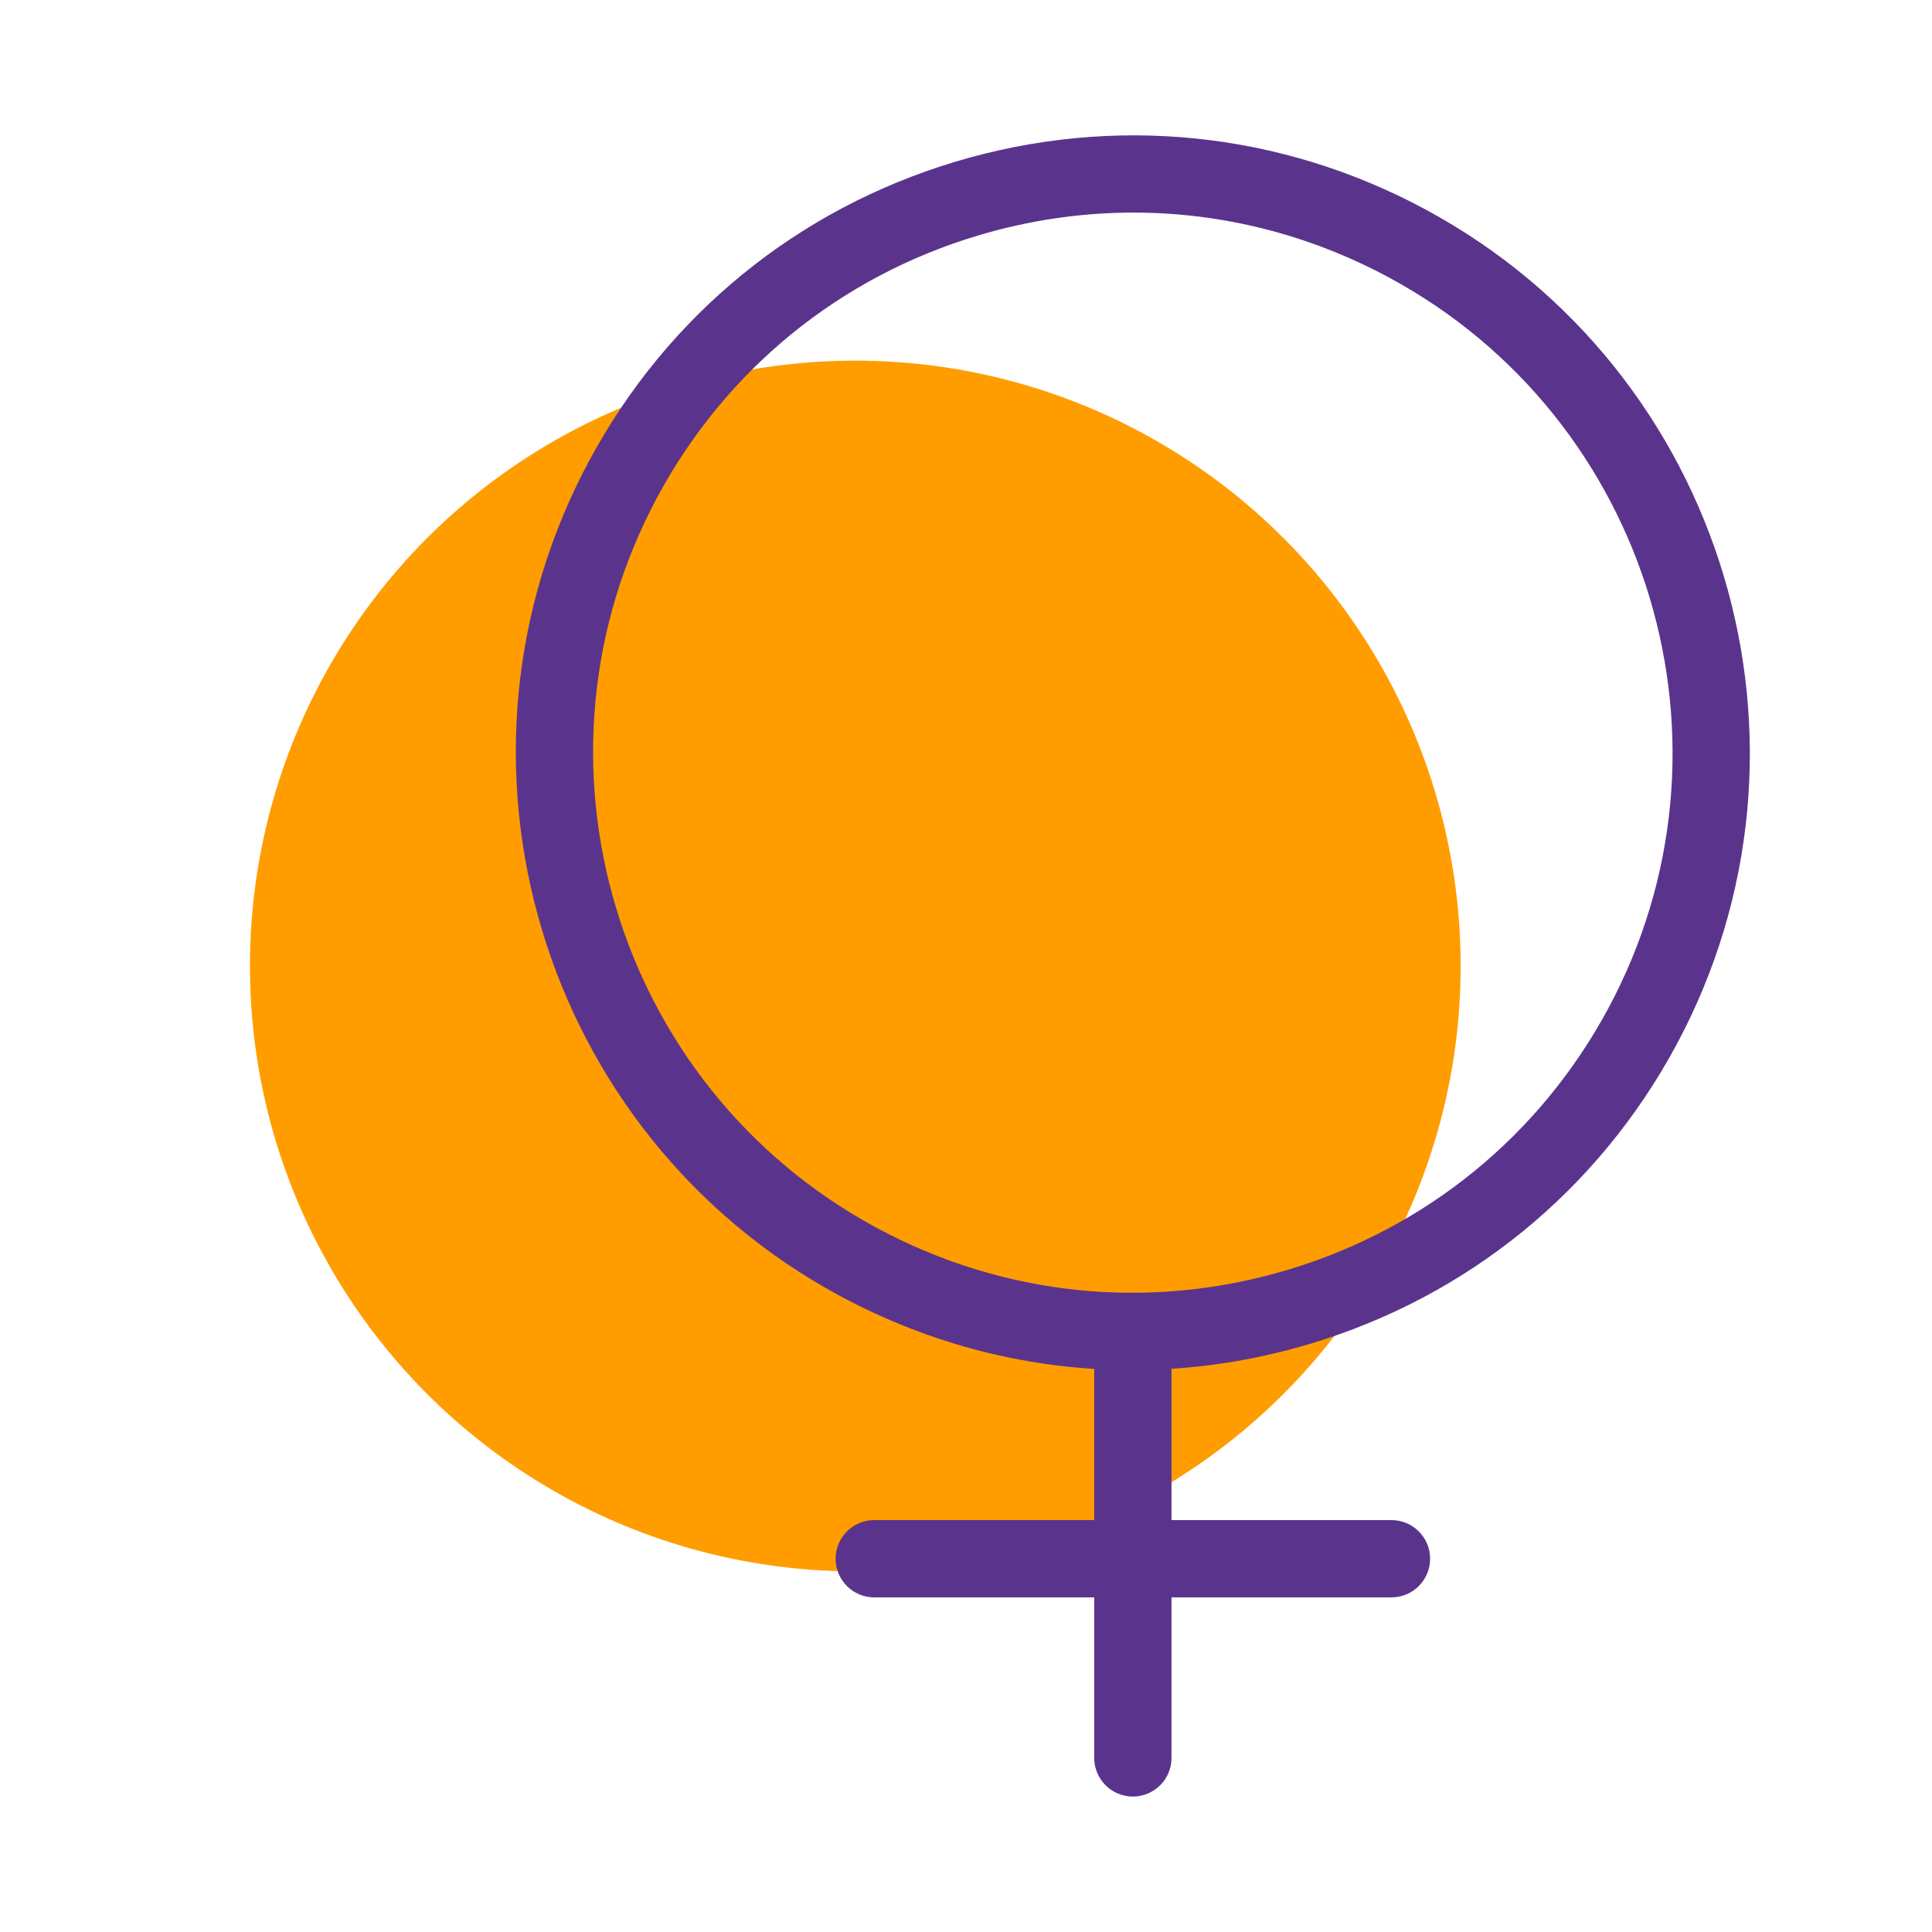 <?xml version="1.0" encoding="UTF-8"?><svg id="Calque_1" xmlns="http://www.w3.org/2000/svg" viewBox="0 0 300 300"><circle cx="132.81" cy="150" r="94" style="fill:#ff9d00; stroke-width:0px;"/><path d="M175.78,212.75c-15.66,0-31.17-3.88-45.35-11.52-46.51-25.08-63.95-83.31-38.87-129.82,12.15-22.53,32.34-38.98,56.86-46.32,24.52-7.34,50.43-4.7,72.96,7.45,46.51,25.08,63.95,83.31,38.87,129.82-12.15,22.53-32.34,38.98-56.86,46.32-9.09,2.72-18.38,4.07-27.62,4.07ZM176.02,33.01c-8.08,0-16.2,1.18-24.16,3.56-21.45,6.42-39.11,20.81-49.74,40.52-21.93,40.69-6.68,91.63,34.01,113.57,19.71,10.63,42.38,12.94,63.82,6.52,21.45-6.42,39.11-20.81,49.74-40.52,21.93-40.69,6.68-91.63-34.01-113.57-12.4-6.68-25.97-10.08-39.67-10.08Z" style="fill:#5a348c; stroke-width:0px;"/><path d="M175.91,278.97c-3.31,0-6-2.69-6-6v-66.24c0-3.31,2.69-6,6-6s6,2.69,6,6v66.24c0,3.31-2.69,6-6,6Z" style="fill:#5a348c; stroke-width:0px;"/><path d="M216.07,248.04h-80.32c-3.31,0-6-2.69-6-6s2.69-6,6-6h80.32c3.31,0,6,2.69,6,6s-2.69,6-6,6Z" style="fill:#5a348c; stroke-width:0px;"/></svg>